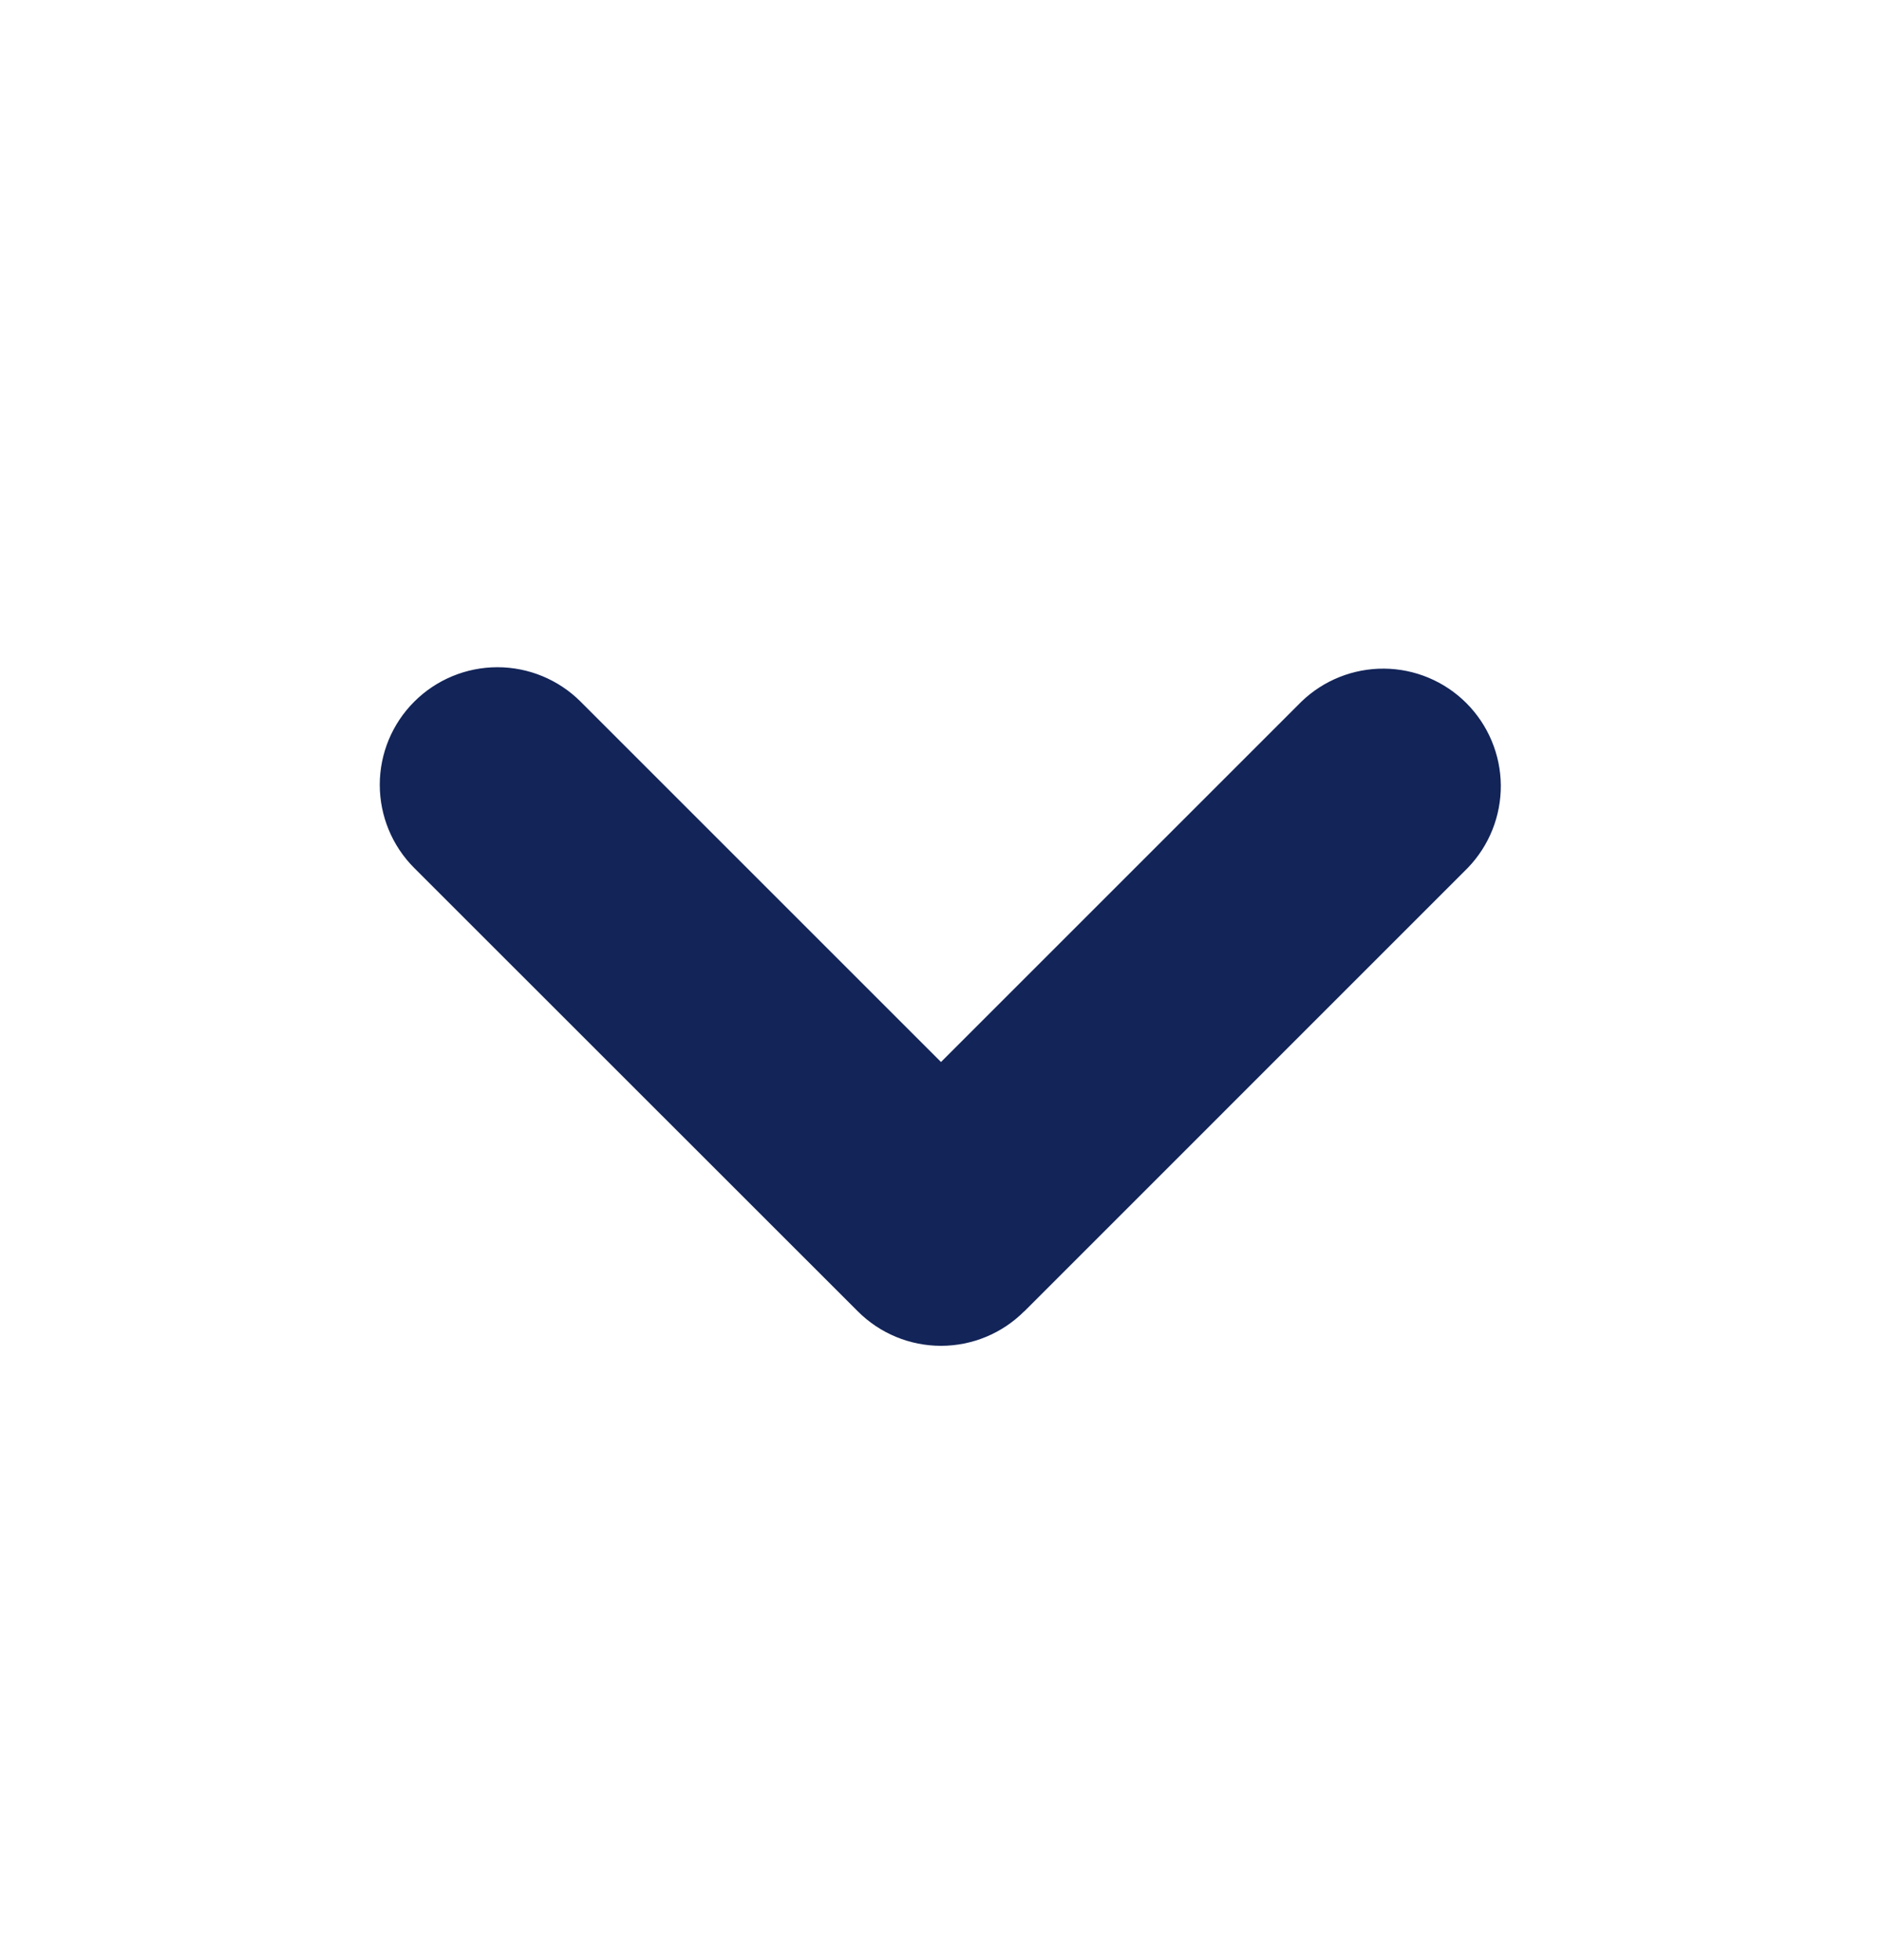 <svg width="24" height="25" viewBox="0 0 24 25" fill="none" xmlns="http://www.w3.org/2000/svg">
<g id="mingcute:down-fill" clip-path="url(#clip0_412_867)">
<g id="Group">
<path id="Vector" fill-rule="evenodd" clip-rule="evenodd" d="M13.06 16.726C12.779 17.007 12.398 17.165 12 17.165C11.602 17.165 11.221 17.007 10.94 16.726L5.282 11.07C5.001 10.789 4.843 10.407 4.843 10.009C4.843 9.612 5.001 9.23 5.283 8.949C5.564 8.668 5.946 8.51 6.343 8.51C6.741 8.51 7.123 8.668 7.404 8.949L12 13.545L16.596 8.949C16.879 8.676 17.258 8.525 17.651 8.528C18.044 8.531 18.421 8.689 18.699 8.967C18.977 9.245 19.135 9.621 19.139 10.014C19.142 10.407 18.991 10.786 18.718 11.069L13.061 16.727L13.06 16.726Z" fill="#122458"/>
</g>
</g>
<defs>
<clipPath id="clip0_412_867">
<rect width="24" height="24" fill="white" transform="translate(0 0.666)"/>
</clipPath>
</defs>
</svg>
